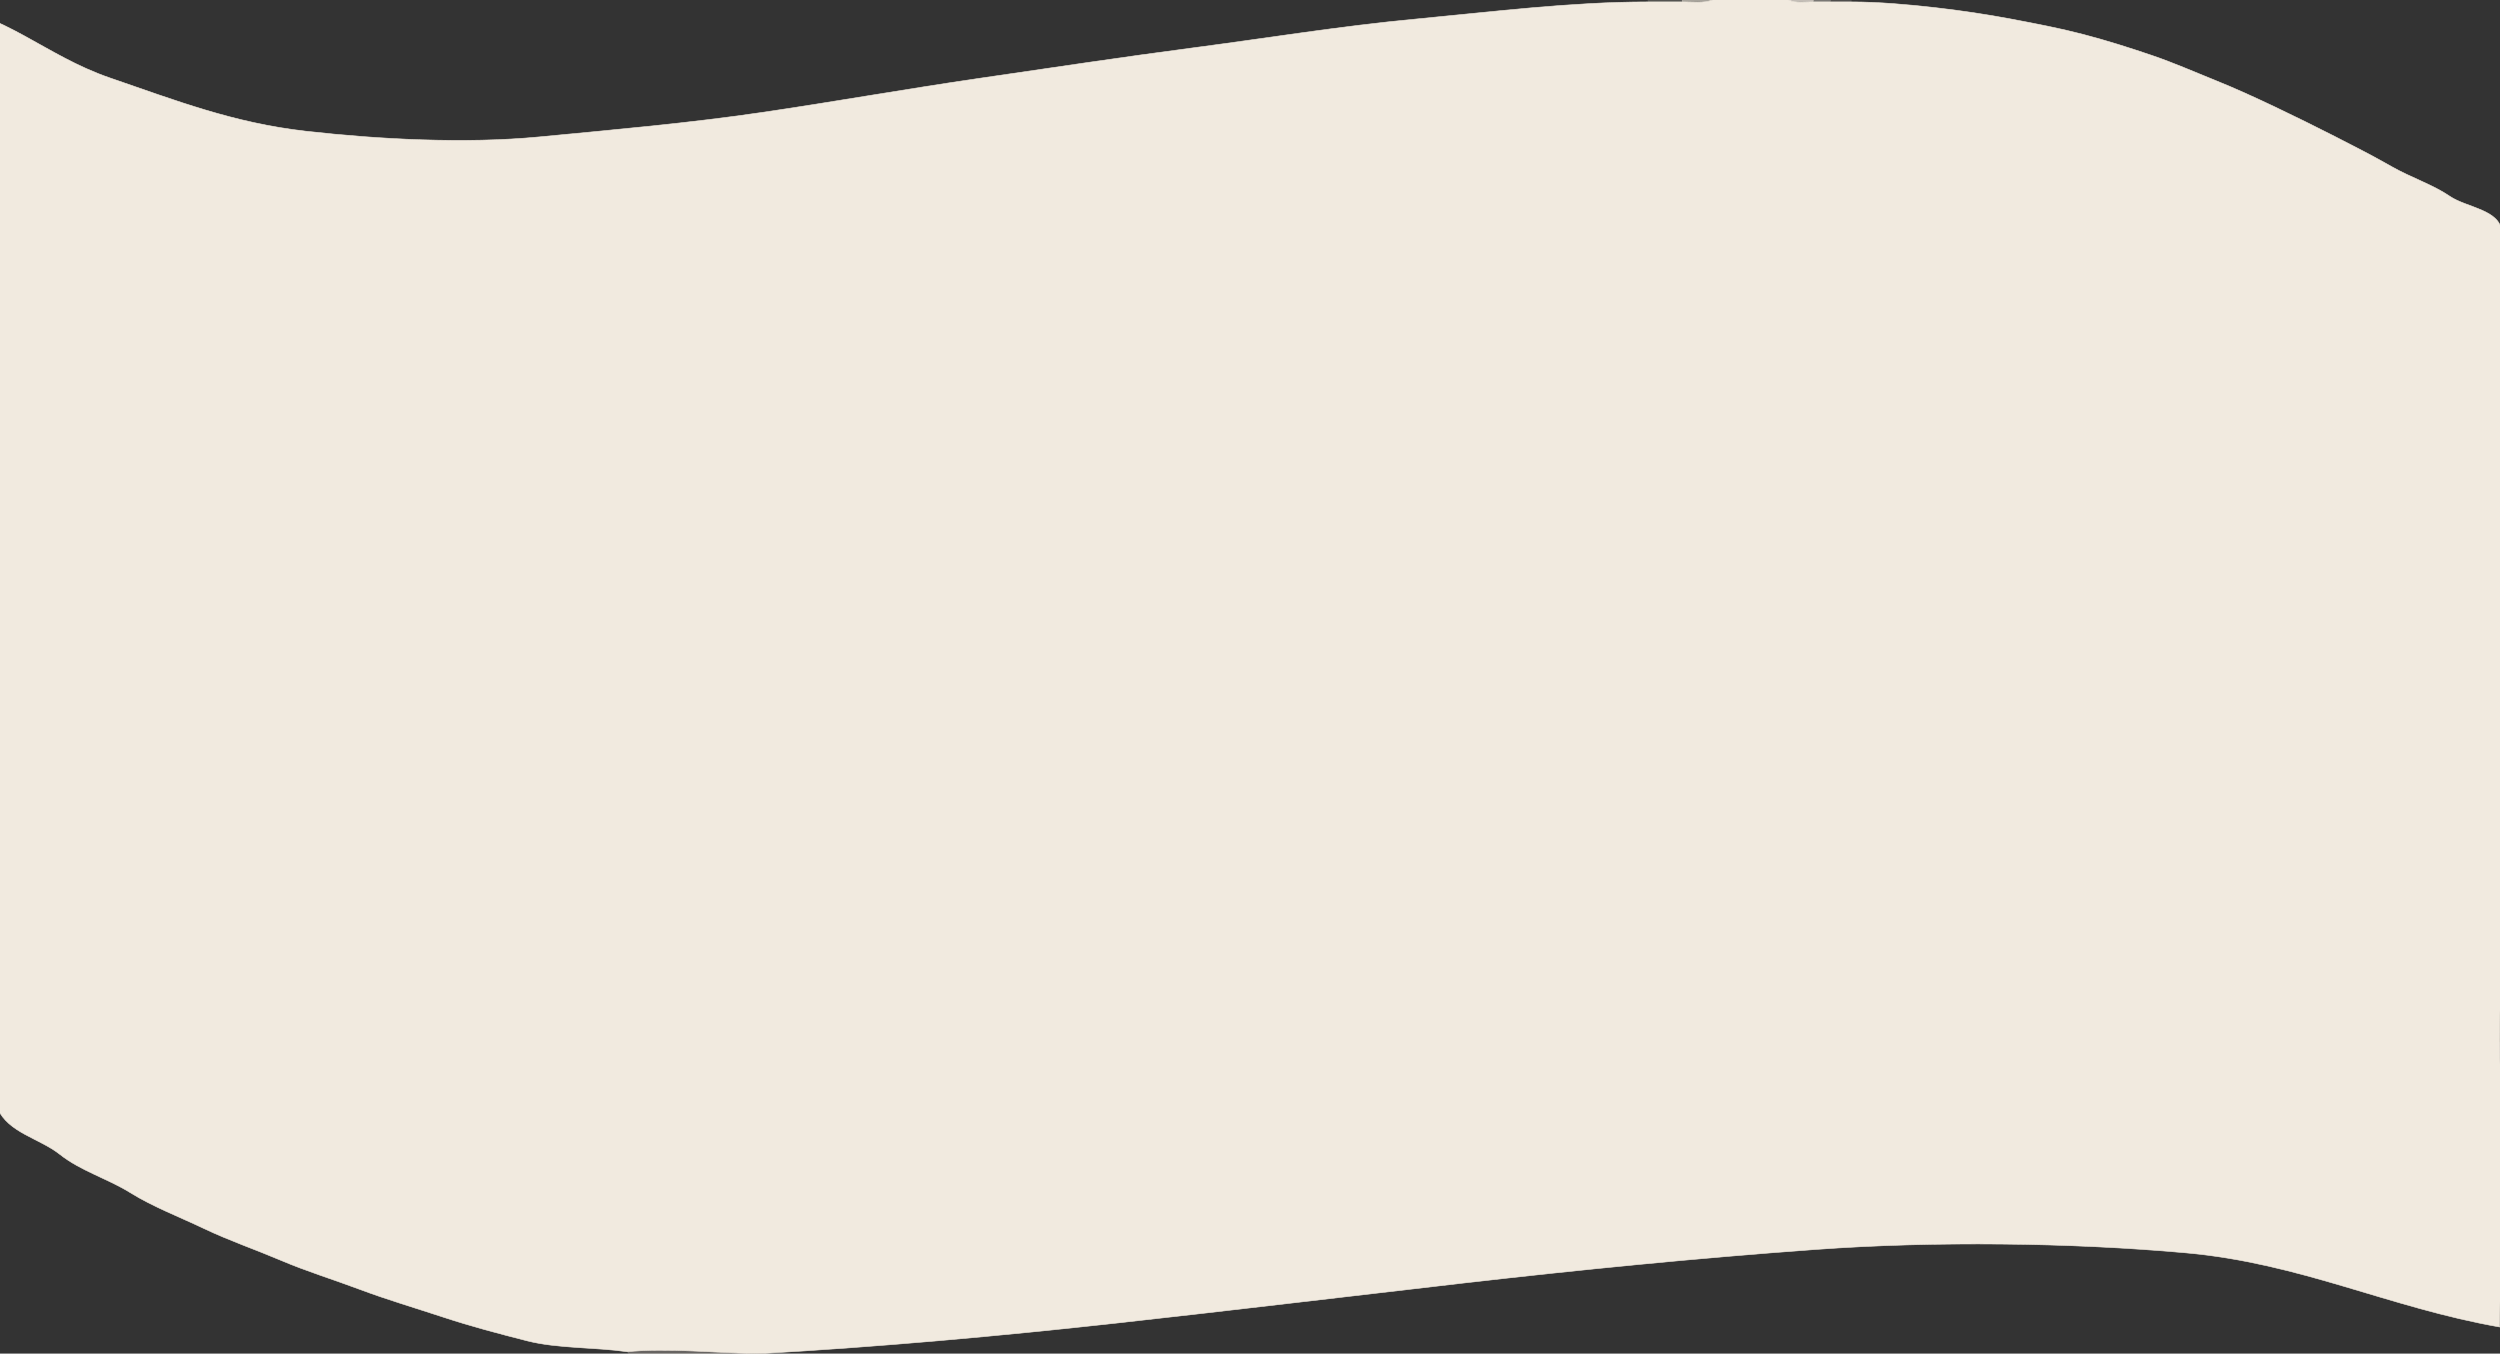 <?xml version="1.0" encoding="UTF-8" standalone="no"?>
<svg
   viewBox="0 0 1315 712"
   width="1315"
   height="712"
   version="1.1"
   id="svg44"
   sodipodi:docname="patisserie-wave-beige.svg"
   inkscape:version="1.3.2 (091e20e, 2023-11-25)"
   xmlns:inkscape="http://www.inkscape.org/namespaces/inkscape"
   xmlns:sodipodi="http://sodipodi.sourceforge.net/DTD/sodipodi-0.dtd"
   xmlns="http://www.w3.org/2000/svg"
   xmlns:svg="http://www.w3.org/2000/svg">
  <rect x="0" y="0" width="1315" height="712" fill="#333333" stroke="none"/>
  <defs
     id="defs44" />
  <sodipodi:namedview
     id="namedview44"
     pagecolor="#ffffff"
     bordercolor="#000000"
     borderopacity="0.25"
     inkscape:showpageshadow="2"
     inkscape:pageopacity="0.0"
     inkscape:pagecheckerboard="0"
     inkscape:deskcolor="#d1d1d1"
     inkscape:zoom="0.40777513"
     inkscape:cx="1248.237"
     inkscape:cy="-25.749486"
     inkscape:window-width="1512"
     inkscape:window-height="916"
     inkscape:window-x="0"
     inkscape:window-y="38"
     inkscape:window-maximized="1"
     inkscape:current-layer="svg44" />
  <g
     fill="None"
     fill-opacity="0"
     stroke="#000000"
     stroke-opacity="0"
     stroke-width="0.3"
     id="g1"
     transform="translate(-87.204)">
    <path
       d="M 0,79 C 1.18,50.61 15.66,-2.91 53,2 90.34,6.91 110.43,29.08 145.02,40.98 179.62,52.87 210.05,64.7 248,69 c 37.95,4.3 83.72,6.77 123,3 39.29,-3.76 79.46,-7.29 118,-13 C 527.54,53.29 563.87,46.82 602.22,41.22 640.58,35.63 677.39,30.07 716,25 754.61,19.93 792.69,13.69 832.01,10.01 871.33,6.32 913.7,1 954,1 c -0.04,0 0,-1 0,-1 H 0 Z"
       id="path1" />
  </g>
  <g
     fill="None"
     fill-opacity="0"
     stroke="#f1ece1"
     stroke-opacity="0.14"
     stroke-width="0.3"
     id="g2"
     transform="translate(-87.204)">
    <path
       d="m 954,1 c 6,0 12,0 18,0 -0.04,0 0,-1 0,-1 h -18 c 0,0 -0.04,1 0,1 z"
       id="path2" />
  </g>
  <g
     fill="None"
     fill-opacity="0"
     stroke="#f4ede1"
     stroke-opacity="0.54"
     stroke-width="0.3"
     id="g3"
     transform="translate(-87.204)">
    <path
       d="m 972,1 c 5.16,0 11.66,0.83 16,-1 h -16 c 0,0 -0.04,1 0,1 z"
       id="path3" />
  </g>
  <g
     fill="None"
     fill-opacity="0"
     stroke="#f1eadf"
     stroke-opacity="1"
     stroke-width="0.3"
     id="g4"
     transform="translate(-87.204)">
    <path
       d="M 972,1 C 966,1 960,1 954,1 913.7,1 871.33,6.32 832.01,10.01 792.69,13.69 754.61,19.93 716,25 677.39,30.07 640.58,35.63 602.22,41.22 563.87,46.82 527.54,53.29 489,59 450.46,64.71 410.29,68.24 371,72 331.72,75.77 285.95,73.3 248,69 210.05,64.7 179.62,52.87 145.02,40.98 110.43,29.08 90.34,6.91 53,2 15.66,-2.91 1.18,50.61 0,79 v 74 c 2.66,16.36 2.9,34.96 5.33,51.67 2.43,16.71 3.85,33.87 6.67,50.33 2.82,16.46 5.37,33.45 8.33,49.67 2.95,16.22 6.6,31.45 9.6,47.4 3,15.96 6.37,31.51 9.85,47.15 3.47,15.64 6.82,31.81 11,47 4.17,15.2 5.85,31.75 10.55,46.45 4.7,14.7 6.8,31.21 11.66,45.34 4.87,14.13 7.19,32.19 12.94,45.06 5.74,12.88 21.88,15.53 32.82,24.18 10.93,8.66 24.88,12.59 36.93,20.07 12.04,7.49 26.02,12.78 39.01,18.99 13,6.2 26.88,10.93 40.34,16.66 13.45,5.74 27.49,10.01 41.66,15.34 14.18,5.32 28.74,9.59 43.53,14.47 14.79,4.88 28.73,8.54 44.45,12.55 15.73,4 35.73,3.28 52.33,5.67 21.48,-2.08 47.2,0.67 69,1 h 1 c 62.06,-3.49 125.53,-9.21 187,-16 61.47,-6.79 120.59,-13.94 182,-21 61.41,-7.06 124.09,-13.27 186.22,-17.78 62.13,-4.51 134.15,-3.66 194.78,1.78 60.63,5.44 106.59,28.74 165,39 0.59,-41.6 1.44,-83.14 1,-125 -0.74,-7.66 -1,-16.65 -1,-25 0,-19.49 1,-38.8 1,-58 0,-20.67 0,-41.33 0,-62 0,-9.33 0,-18.67 0,-28 0,-15.33 0,-30.67 0,-46 0,-30 0,-60 0,-90 0,-24 0,-48 0,-72 0,-10.33 0,-20.67 0,-31 0,-6.67 0,-13.33 0,-20 0,-6.32 0.24,-12.69 0,-19 -0.45,-11.73 -18.44,-12.74 -27.22,-18.78 -8.79,-6.03 -20.75,-9.96 -30.47,-15.53 -9.73,-5.56 -19.86,-10.75 -30.05,-15.95 -10.2,-5.19 -20.92,-10.51 -31.48,-15.52 -10.57,-5 -20.83,-9.73 -31.85,-14.15 -11.03,-4.41 -21.39,-9.05 -33.01,-12.99 -11.61,-3.95 -23.75,-7.8 -36,-11 -12.24,-3.21 -25.02,-5.63 -37.92,-8.08 -12.91,-2.44 -26.42,-4.44 -40,-6 -13.59,-1.56 -29.9,-3 -44,-3 -3.67,0 -7.33,0 -11,0 -3,0 -6,0 -9,0 -4.17,0 -9.66,0.82 -13,-1 h -40 c -4.34,1.83 -10.84,1 -16,1 z"
       id="path4" />
  </g>
  <g
     fill="None"
     fill-opacity="0"
     stroke="#f3ece2"
     stroke-opacity="0.69"
     stroke-width="0.3"
     id="g5"
     transform="translate(-87.204)">
    <path
       d="m 1041,1 c -0.04,0 0,-1 0,-1 h -13 c 3.34,1.82 8.83,1 13,1 z"
       id="path5" />
  </g>
  <g
     fill="None"
     fill-opacity="0"
     stroke="#f4ede2"
     stroke-opacity="0.31"
     stroke-width="0.3"
     id="g6"
     transform="translate(-87.204)">
    <path
       d="m 1041,1 c 3,0 6,0 9,0 -0.04,0 0,-1 0,-1 h -9 c 0,0 -0.04,1 0,1 z"
       id="path6" />
  </g>
  <g
     fill="None"
     fill-opacity="0"
     stroke="#f7f1e8"
     stroke-opacity="0.11"
     stroke-width="0.3"
     id="g7"
     transform="translate(-87.204)">
    <path
       d="m 1050,1 c 3.67,0 7.33,0 11,0 -0.04,0 0,-1 0,-1 h -11 c 0,0 -0.04,1 0,1 z"
       id="path7" />
  </g>
  <g
     fill="None"
     fill-opacity="0"
     stroke="#000000"
     stroke-opacity="0"
     stroke-width="0.3"
     id="g8"
     transform="translate(-87.204)">
    <path
       d="m 1061,1 c 14.1,0 30.41,1.44 44,3 13.58,1.56 27.09,3.56 40,6 12.9,2.45 25.68,4.87 37.92,8.08 12.25,3.2 24.39,7.05 36,11 11.62,3.94 21.98,8.58 33.01,12.99 11.02,4.42 21.28,9.15 31.85,14.15 10.56,5.01 21.28,10.33 31.48,15.52 10.19,5.2 20.32,10.39 30.05,15.95 9.72,5.57 21.68,9.5 30.47,15.53 8.78,6.04 26.77,7.05 27.22,18.78 0,-0.02 1,0 1,0 V 0 h -343 c 0,0 -0.04,1 0,1 z"
       id="path8" />
  </g>
  <g
     fill="None"
     fill-opacity="0"
     stroke="#f4eee3"
     stroke-opacity="0.11"
     stroke-width="0.3"
     id="g9"
     transform="translate(-87.204)">
    <path
       d="m 1403,141 c 0,-0.04 1,0 1,0 v -19 c 0,0 -1,-0.02 -1,0 0.24,6.31 0,12.68 0,19 z"
       id="path9" />
  </g>
  <g
     fill="None"
     fill-opacity="0"
     stroke="#f4ede2"
     stroke-opacity="0.26"
     stroke-width="0.3"
     id="g10"
     transform="translate(-87.204)">
    <path
       d="m 1403,161 c 0,-0.04 1,0 1,0 v -20 c 0,0 -1,-0.04 -1,0 0,6.67 0,13.33 0,20 z"
       id="path10" />
  </g>
  <g
     fill="None"
     fill-opacity="0"
     stroke="#000000"
     stroke-opacity="0"
     stroke-width="0.3"
     id="g11"
     transform="translate(-87.204)">
    <path
       d="m 0,712 h 418 c -0.16,-0.33 -0.65,-0.95 -1,-1 -16.6,-2.39 -36.6,-1.67 -52.33,-5.67 -15.72,-4.01 -29.66,-7.67 -44.45,-12.55 -14.79,-4.88 -29.35,-9.15 -43.53,-14.47 -14.17,-5.33 -28.21,-9.6 -41.66,-15.34 -13.46,-5.73 -27.34,-10.46 -40.34,-16.66 -12.99,-6.21 -26.97,-11.5 -39.01,-18.99 -12.05,-7.48 -26,-11.41 -36.93,-20.07 -10.94,-8.65 -27.08,-11.3 -32.82,-24.18 -5.75,-12.87 -8.07,-30.93 -12.94,-45.06 -4.86,-14.13 -6.96,-30.64 -11.66,-45.34 -4.7,-14.7 -6.38,-31.25 -10.55,-46.45 -4.18,-15.19 -7.53,-31.36 -11,-47 -3.48,-15.64 -6.85,-31.19 -9.85,-47.15 -3,-15.95 -6.65,-31.18 -9.6,-47.4 C 17.37,288.45 14.82,271.46 12,255 9.18,238.54 7.76,221.38 5.33,204.67 2.9,187.96 2.66,169.36 0,153 Z"
       id="path11" />
  </g>
  <g
     fill="None"
     fill-opacity="0"
     stroke="#f4ece1"
     stroke-opacity="0.5"
     stroke-width="0.3"
     id="g12"
     transform="translate(-87.204)">
    <path
       d="m 1403,192 c 0,-0.04 1,0 1,0 v -31 c 0,0 -1,-0.04 -1,0 0,10.33 0,20.67 0,31 z"
       id="path12" />
  </g>
  <g
     fill="None"
     fill-opacity="0"
     stroke="#f3ede2"
     stroke-opacity="0.69"
     stroke-width="0.3"
     id="g13"
     transform="translate(-87.204)">
    <path
       d="m 1403,264 c 0,-0.04 1,0 1,0 v -72 c 0,0 -1,-0.04 -1,0 0,24 0,48 0,72 z"
       id="path13" />
  </g>
  <g
     fill="None"
     fill-opacity="0"
     stroke="#f3ece1"
     stroke-opacity="0.84"
     stroke-width="0.3"
     id="g14"
     transform="translate(-87.204)">
    <path
       d="m 1403,354 c 0,-0.04 1,0 1,0 v -90 c 0,0 -1,-0.04 -1,0 0,30 0,60 0,90 z"
       id="path14" />
  </g>
  <g
     fill="None"
     fill-opacity="0"
     stroke="#f3ece1"
     stroke-opacity="0.63"
     stroke-width="0.3"
     id="g15"
     transform="translate(-87.204)">
    <path
       d="m 1403,400 c 0,-0.04 1,0 1,0 v -46 c 0,0 -1,-0.04 -1,0 0,15.33 0,30.67 0,46 z"
       id="path15" />
  </g>
  <g
     fill="None"
     fill-opacity="0"
     stroke="#f4ede2"
     stroke-opacity="0.46"
     stroke-width="0.3"
     id="g16"
     transform="translate(-87.204)">
    <path
       d="m 1403,428 c 0,-0.04 1,0 1,0 v -28 c 0,0 -1,-0.04 -1,0 0,9.33 0,18.67 0,28 z"
       id="path16" />
  </g>
  <g
     fill="None"
     fill-opacity="0"
     stroke="#f4ede2"
     stroke-opacity="0.26"
     stroke-width="0.3"
     id="g17"
     transform="translate(-87.204)">
    <path
       d="m 1403,490 c 0,-0.04 1,0 1,0 v -62 c 0,0 -1,-0.04 -1,0 0,20.67 0,41.33 0,62 z"
       id="path17" />
  </g>
  <g
     fill="None"
     fill-opacity="0"
     stroke="#f4ede2"
     stroke-opacity="0.45"
     stroke-width="0.3"
     id="g18"
     transform="translate(-87.204)">
    <path
       d="m 1402,548 c 0,-0.04 1,0 1,0 0.05,-1.89 -0.76,-4.92 1,-6 v -52 c 0,0 -1,-0.04 -1,0 0,19.2 -1,38.51 -1,58 z"
       id="path18" />
  </g>
  <g
     fill="None"
     fill-opacity="0"
     stroke="#faece4"
     stroke-opacity="0.04"
     stroke-width="0.3"
     id="g19"
     transform="translate(-87.204)">
    <path
       d="m 1403,548 c -0.14,5.14 -0.72,11.68 1,16 v -22 c -1.76,1.08 -0.95,4.11 -1,6 z"
       id="path19" />
  </g>
  <g
     fill="None"
     fill-opacity="0"
     stroke="#f5efe6"
     stroke-opacity="0.65"
     stroke-width="0.3"
     id="g20"
     transform="translate(-87.204)">
    <path
       d="m 1403,573 c 0.06,-1.58 -0.71,-4.22 1,-5 v -4 c -1.72,-4.32 -1.14,-10.86 -1,-16 0,0 -1,-0.04 -1,0 0,8.35 0.26,17.34 1,25 z"
       id="path20" />
  </g>
  <g
     fill="None"
     fill-opacity="0"
     stroke="#000000"
     stroke-opacity="0"
     stroke-width="0.3"
     id="g21"
     transform="translate(-87.204)">
    <path
       d="m 1403,573 c 0.44,41.86 -0.41,83.4 -1,125 -58.41,-10.26 -104.37,-33.56 -165,-39 -60.63,-5.44 -132.65,-6.29 -194.78,-1.78 -62.13,4.51 -124.81,10.72 -186.22,17.78 -61.41,7.06 -120.53,14.21 -182,21 -61.47,6.79 -124.94,12.51 -187,16 h 917 V 568 c -1.71,0.78 -0.94,3.42 -1,5 z"
       id="path21" />
  </g>
  <g
     fill="None"
     fill-opacity="0"
     stroke="#f4ece2"
     stroke-opacity="0.27"
     stroke-width="0.3"
     id="g22"
     transform="translate(-87.204)">
    <path
       d="m 417,711 c 0.35,0.05 0.84,0.67 1,1 h 68 c -21.8,-0.33 -47.52,-3.08 -69,-1 z"
       id="path22" />
  </g>
  <g
     fill="#000000"
     fill-opacity="0"
     stroke="None"
     id="g23"
     transform="translate(-87.204)">
    <path
       d="M 0,79 C 1.18,50.61 15.66,-2.91 53,2 90.34,6.91 110.43,29.08 145.02,40.98 179.62,52.87 210.05,64.7 248,69 c 37.95,4.3 83.72,6.77 123,3 39.29,-3.76 79.46,-7.29 118,-13 C 527.54,53.29 563.87,46.82 602.22,41.22 640.58,35.63 677.39,30.07 716,25 754.61,19.93 792.69,13.69 832.01,10.01 871.33,6.32 913.7,1 954,1 c -0.04,0 0,-1 0,-1 H 0 Z"
       id="path23" />
  </g>
  <g
     fill="#f1ece1"
     fill-opacity="0.14"
     stroke="None"
     id="g24"
     transform="translate(-87.204)">
    <path
       d="m 954,1 c 6,0 12,0 18,0 -0.04,0 0,-1 0,-1 h -18 c 0,0 -0.04,1 0,1 z"
       id="path24" />
  </g>
  <g
     fill="#f4ede1"
     fill-opacity="0.54"
     stroke="None"
     id="g25"
     transform="translate(-87.204)">
    <path
       d="m 972,1 c 5.16,0 11.66,0.83 16,-1 h -16 c 0,0 -0.04,1 0,1 z"
       id="path25" />
  </g>
  <g
     fill="#f1eadf"
     fill-opacity="1"
     stroke="None"
     id="g26"
     transform="translate(-87.204)">
    <path
       d="M 972,1 C 966,1 960,1 954,1 913.7,1 871.33,6.32 832.01,10.01 792.69,13.69 754.61,19.93 716,25 677.39,30.07 640.58,35.63 602.22,41.22 563.87,46.82 527.54,53.29 489,59 450.46,64.71 410.29,68.24 371,72 331.72,75.77 285.95,73.3 248,69 210.05,64.7 179.62,52.87 145.02,40.98 110.43,29.08 90.34,6.91 53,2 15.66,-2.91 1.18,50.61 0,79 v 74 c 2.66,16.36 2.9,34.96 5.33,51.67 2.43,16.71 3.85,33.87 6.67,50.33 2.82,16.46 5.37,33.45 8.33,49.67 2.95,16.22 6.6,31.45 9.6,47.4 3,15.96 6.37,31.51 9.85,47.15 3.47,15.64 6.82,31.81 11,47 4.17,15.2 5.85,31.75 10.55,46.45 4.7,14.7 6.8,31.21 11.66,45.34 4.87,14.13 7.19,32.19 12.94,45.06 5.74,12.88 21.88,15.53 32.82,24.18 10.93,8.66 24.88,12.59 36.93,20.07 12.04,7.49 26.02,12.78 39.01,18.99 13,6.2 26.88,10.93 40.34,16.66 13.45,5.74 27.49,10.01 41.66,15.34 14.18,5.32 28.74,9.59 43.53,14.47 14.79,4.88 28.73,8.54 44.45,12.55 15.73,4 35.73,3.28 52.33,5.67 21.48,-2.08 47.2,0.67 69,1 h 1 c 62.06,-3.49 125.53,-9.21 187,-16 61.47,-6.79 120.59,-13.94 182,-21 61.41,-7.06 124.09,-13.27 186.22,-17.78 62.13,-4.51 134.15,-3.66 194.78,1.78 60.63,5.44 106.59,28.74 165,39 0.59,-41.6 1.44,-83.14 1,-125 -0.74,-7.66 -1,-16.65 -1,-25 0,-19.49 1,-38.8 1,-58 0,-20.67 0,-41.33 0,-62 0,-9.33 0,-18.67 0,-28 0,-15.33 0,-30.67 0,-46 0,-30 0,-60 0,-90 0,-24 0,-48 0,-72 0,-10.33 0,-20.67 0,-31 0,-6.67 0,-13.33 0,-20 0,-6.32 0.24,-12.69 0,-19 -0.45,-11.73 -18.44,-12.74 -27.22,-18.78 -8.79,-6.03 -20.75,-9.96 -30.47,-15.53 -9.73,-5.56 -19.86,-10.75 -30.05,-15.95 -10.2,-5.19 -20.92,-10.51 -31.48,-15.52 -10.57,-5 -20.83,-9.73 -31.85,-14.15 -11.03,-4.41 -21.39,-9.05 -33.01,-12.99 -11.61,-3.95 -23.75,-7.8 -36,-11 -12.24,-3.21 -25.02,-5.63 -37.92,-8.08 -12.91,-2.44 -26.42,-4.44 -40,-6 -13.59,-1.56 -29.9,-3 -44,-3 -3.67,0 -7.33,0 -11,0 -3,0 -6,0 -9,0 -4.17,0 -9.66,0.82 -13,-1 h -40 c -4.34,1.83 -10.84,1 -16,1 z"
       id="path26" />
  </g>
  <g
     fill="#f3ece2"
     fill-opacity="0.69"
     stroke="None"
     id="g27"
     transform="translate(-87.204)">
    <path
       d="m 1041,1 c -0.04,0 0,-1 0,-1 h -13 c 3.34,1.82 8.83,1 13,1 z"
       id="path27" />
  </g>
  <g
     fill="#f4ede2"
     fill-opacity="0.31"
     stroke="None"
     id="g28"
     transform="translate(-87.204)">
    <path
       d="m 1041,1 c 3,0 6,0 9,0 -0.04,0 0,-1 0,-1 h -9 c 0,0 -0.04,1 0,1 z"
       id="path28" />
  </g>
  <g
     fill="#f7f1e8"
     fill-opacity="0.11"
     stroke="None"
     id="g29"
     transform="translate(-87.204)">
    <path
       d="m 1050,1 c 3.67,0 7.33,0 11,0 -0.04,0 0,-1 0,-1 h -11 c 0,0 -0.04,1 0,1 z"
       id="path29" />
  </g>
  <g
     fill="#000000"
     fill-opacity="0"
     stroke="None"
     id="g30"
     transform="translate(-87.204)">
    <path
       d="m 1061,1 c 14.1,0 30.41,1.44 44,3 13.58,1.56 27.09,3.56 40,6 12.9,2.45 25.68,4.87 37.92,8.08 12.25,3.2 24.39,7.05 36,11 11.62,3.94 21.98,8.58 33.01,12.99 11.02,4.42 21.28,9.15 31.85,14.15 10.56,5.01 21.28,10.33 31.48,15.52 10.19,5.2 20.32,10.39 30.05,15.95 9.72,5.57 21.68,9.5 30.47,15.53 8.78,6.04 26.77,7.05 27.22,18.78 0,-0.02 1,0 1,0 V 0 h -343 c 0,0 -0.04,1 0,1 z"
       id="path30" />
  </g>
  <g
     fill="#f4eee3"
     fill-opacity="0.11"
     stroke="None"
     id="g31"
     transform="translate(-87.204)">
    <path
       d="m 1403,141 c 0,-0.04 1,0 1,0 v -19 c 0,0 -1,-0.02 -1,0 0.24,6.31 0,12.68 0,19 z"
       id="path31" />
  </g>
  <g
     fill="#f4ede2"
     fill-opacity="0.26"
     stroke="None"
     id="g32"
     transform="translate(-87.204)">
    <path
       d="m 1403,161 c 0,-0.04 1,0 1,0 v -20 c 0,0 -1,-0.04 -1,0 0,6.67 0,13.33 0,20 z"
       id="path32" />
  </g>
  <g
     fill="#000000"
     fill-opacity="0"
     stroke="None"
     id="g33"
     transform="translate(-87.204)">
    <path
       d="m 0,712 h 418 c -0.16,-0.33 -0.65,-0.95 -1,-1 -16.6,-2.39 -36.6,-1.67 -52.33,-5.67 -15.72,-4.01 -29.66,-7.67 -44.45,-12.55 -14.79,-4.88 -29.35,-9.15 -43.53,-14.47 -14.17,-5.33 -28.21,-9.6 -41.66,-15.34 -13.46,-5.73 -27.34,-10.46 -40.34,-16.66 -12.99,-6.21 -26.97,-11.5 -39.01,-18.99 -12.05,-7.48 -26,-11.41 -36.93,-20.07 -10.94,-8.65 -27.08,-11.3 -32.82,-24.18 -5.75,-12.87 -8.07,-30.93 -12.94,-45.06 -4.86,-14.13 -6.96,-30.64 -11.66,-45.34 -4.7,-14.7 -6.38,-31.25 -10.55,-46.45 -4.18,-15.19 -7.53,-31.36 -11,-47 -3.48,-15.64 -6.85,-31.19 -9.85,-47.15 -3,-15.95 -6.65,-31.18 -9.6,-47.4 C 17.37,288.45 14.82,271.46 12,255 9.18,238.54 7.76,221.38 5.33,204.67 2.9,187.96 2.66,169.36 0,153 Z"
       id="path33" />
  </g>
  <g
     fill="#f4ece1"
     fill-opacity="0.5"
     stroke="None"
     id="g34"
     transform="translate(-87.204)">
    <path
       d="m 1403,192 c 0,-0.04 1,0 1,0 v -31 c 0,0 -1,-0.04 -1,0 0,10.33 0,20.67 0,31 z"
       id="path34" />
  </g>
  <g
     fill="#f3ede2"
     fill-opacity="0.69"
     stroke="None"
     id="g35"
     transform="translate(-87.204)">
    <path
       d="m 1403,264 c 0,-0.04 1,0 1,0 v -72 c 0,0 -1,-0.04 -1,0 0,24 0,48 0,72 z"
       id="path35" />
  </g>
  <g
     fill="#f3ece1"
     fill-opacity="0.84"
     stroke="None"
     id="g36"
     transform="translate(-87.204)">
    <path
       d="m 1403,354 c 0,-0.04 1,0 1,0 v -90 c 0,0 -1,-0.04 -1,0 0,30 0,60 0,90 z"
       id="path36" />
  </g>
  <g
     fill="#f3ece1"
     fill-opacity="0.63"
     stroke="None"
     id="g37"
     transform="translate(-87.204)">
    <path
       d="m 1403,400 c 0,-0.04 1,0 1,0 v -46 c 0,0 -1,-0.04 -1,0 0,15.33 0,30.67 0,46 z"
       id="path37" />
  </g>
  <g
     fill="#f4ede2"
     fill-opacity="0.46"
     stroke="None"
     id="g38"
     transform="translate(-87.204)">
    <path
       d="m 1403,428 c 0,-0.04 1,0 1,0 v -28 c 0,0 -1,-0.04 -1,0 0,9.33 0,18.67 0,28 z"
       id="path38" />
  </g>
  <g
     fill="#f4ede2"
     fill-opacity="0.26"
     stroke="None"
     id="g39"
     transform="translate(-87.204)">
    <path
       d="m 1403,490 c 0,-0.04 1,0 1,0 v -62 c 0,0 -1,-0.04 -1,0 0,20.67 0,41.33 0,62 z"
       id="path39" />
  </g>
  <g
     fill="#f4ede2"
     fill-opacity="0.45"
     stroke="None"
     id="g40"
     transform="translate(-87.204)">
    <path
       d="m 1402,548 c 0,-0.04 1,0 1,0 0.05,-1.89 -0.76,-4.92 1,-6 v -52 c 0,0 -1,-0.04 -1,0 0,19.2 -1,38.51 -1,58 z"
       id="path40" />
  </g>
  <g
     fill="#faece4"
     fill-opacity="0.04"
     stroke="None"
     id="g41"
     transform="translate(-87.204)">
    <path
       d="m 1403,548 c -0.14,5.14 -0.72,11.68 1,16 v -22 c -1.76,1.08 -0.95,4.11 -1,6 z"
       id="path41" />
  </g>
  <g
     fill="#f5efe6"
     fill-opacity="0.65"
     stroke="None"
     id="g42"
     transform="translate(-87.204)">
    <path
       d="m 1403,573 c 0.06,-1.58 -0.71,-4.22 1,-5 v -4 c -1.72,-4.32 -1.14,-10.86 -1,-16 0,0 -1,-0.04 -1,0 0,8.35 0.26,17.34 1,25 z"
       id="path42" />
  </g>
  <g
     fill="#000000"
     fill-opacity="0"
     stroke="None"
     id="g43"
     transform="translate(-87.204)">
    <path
       d="m 1403,573 c 0.44,41.86 -0.41,83.4 -1,125 -58.41,-10.26 -104.37,-33.56 -165,-39 -60.63,-5.44 -132.65,-6.29 -194.78,-1.78 -62.13,4.51 -124.81,10.72 -186.22,17.78 -61.41,7.06 -120.53,14.21 -182,21 -61.47,6.79 -124.94,12.51 -187,16 h 917 V 568 c -1.71,0.78 -0.94,3.42 -1,5 z"
       id="path43" />
  </g>
  <g
     fill="#f4ece2"
     fill-opacity="0.27"
     stroke="None"
     id="g44"
     transform="translate(-87.204)">
    <path
       d="m 417,711 c 0.35,0.05 0.84,0.67 1,1 h 68 c -21.8,-0.33 -47.52,-3.08 -69,-1 z"
       id="path44" />
  </g>
</svg>

